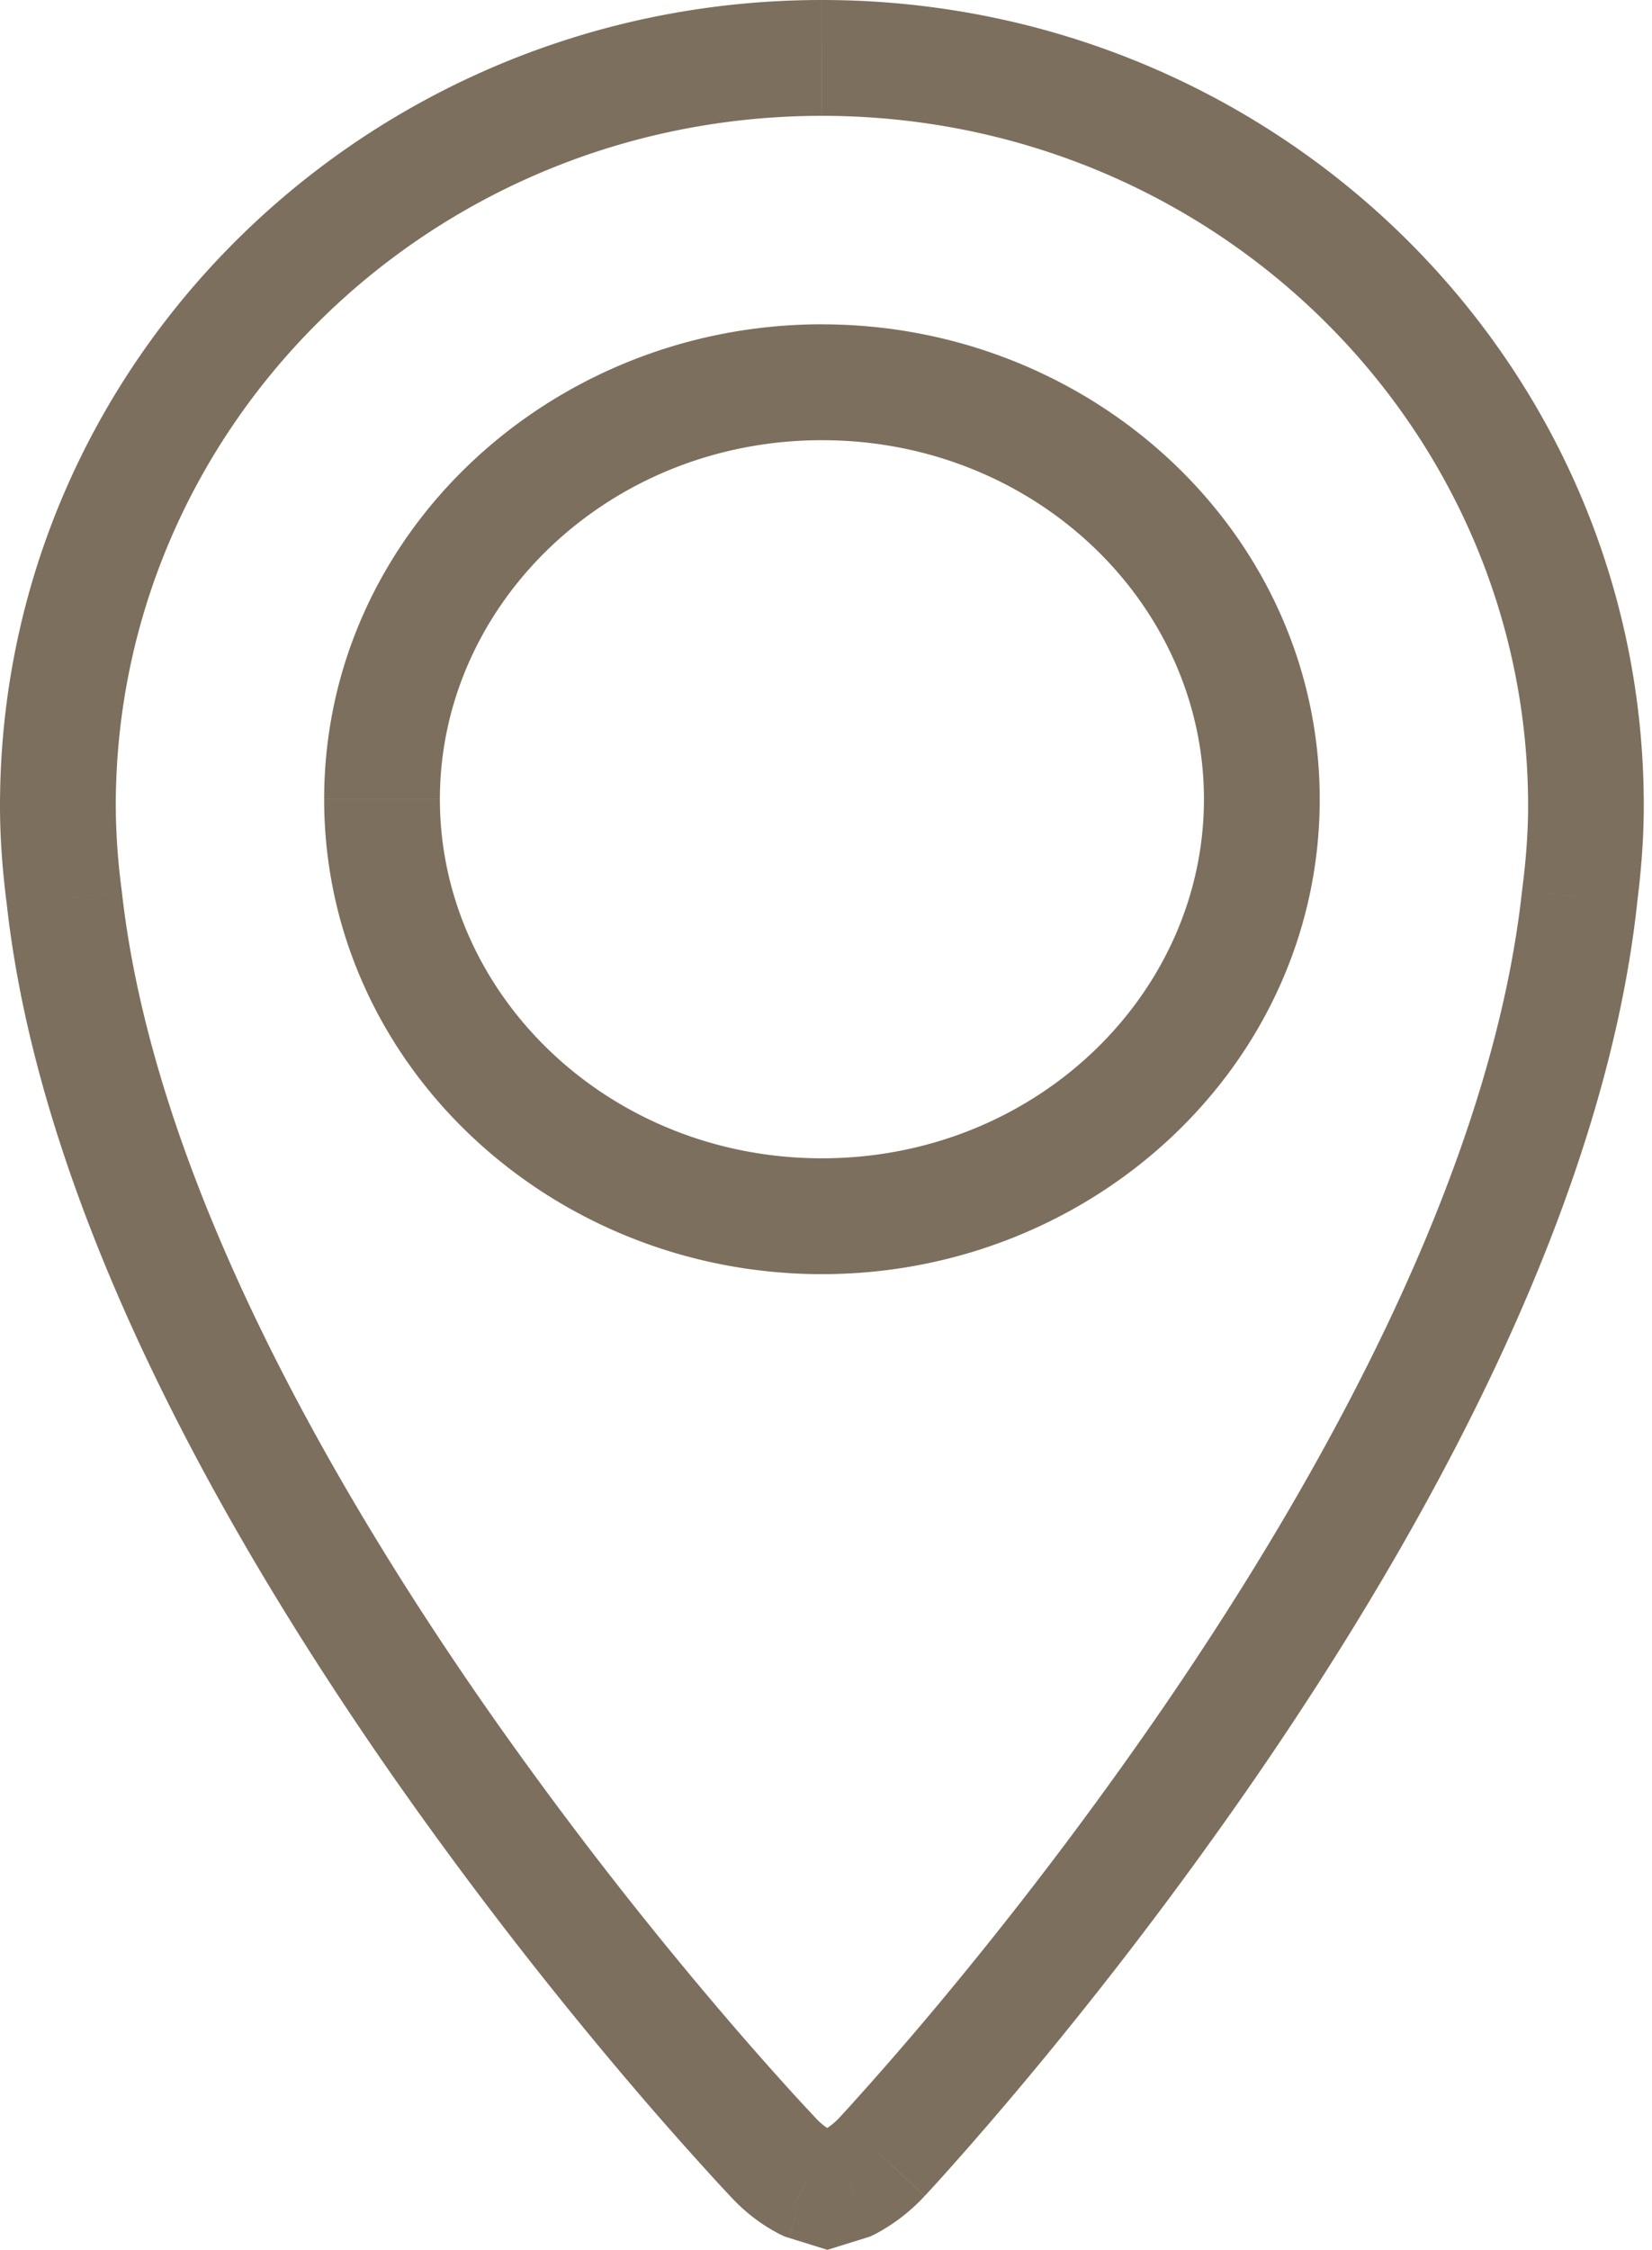 <svg xmlns="http://www.w3.org/2000/svg" width="36" height="49" fill="none" viewBox="0 0 36 49">
    <path fill="#7D6F5D" d="M34.56 17.547h1.262-1.261zm-.139 2l-1.251-.159-.002.01v.012l1.253.137zM19.23 46.964l.917.866.002-.002-.92-.864zm-.722.564l.555 1.133.016-.009.017-.008-.588-1.116zm-.012.006l.375 1.204.093-.029.087-.042-.555-1.133zm-.466.145l-.375 1.204.375.117.375-.117-.375-1.204zm-.466-.145l-.555 1.133.087.042.092.029.376-1.204zm-.012-.006l-.588 1.116.017.009.016.008.555-1.133zm-.722-.564l.931-.85-.01-.01-.009-.011-.912.871zM1.404 19.576l1.253-.14v-.012l-.002-.01-1.251.162zM17.91 0C8.046 0 0 7.832 0 17.55h2.523c0-8.273 6.863-15.027 15.388-15.027V0zm17.911 17.547C35.82 7.832 27.777 0 17.912 0v2.523c8.524 0 15.385 6.754 15.388 15.025l2.522-.001zm-.15 2.158c.088-.69.15-1.411.15-2.158H33.3c0 .608-.05 1.218-.13 1.841l2.504.317zM19.23 46.965l.92.862.003-.003.009-.01.032-.034a30.149 30.149 0 0 0 .573-.633c.388-.435.942-1.07 1.61-1.869a89.922 89.922 0 0 0 4.966-6.535c3.647-5.296 7.601-12.368 8.332-19.06l-2.508-.273c-.659 6.035-4.3 12.672-7.902 17.902a87.393 87.393 0 0 1-4.825 6.35 74.623 74.623 0 0 1-1.985 2.282l-.11.12-.027.029-.006.006-.002.002.92.863zm-.134 1.679a4.018 4.018 0 0 0 1.051-.814l-1.835-1.731a1.51 1.51 0 0 1-.392.313l1.176 2.232zm-.045.023l.012-.006-1.11-2.266-.011.006 1.109 2.266zm-.646.216l.466-.145-.75-2.409-.466.146.75 2.408zm-1.217-.145l.467.145.75-2.408-.466-.146-.75 2.409zm-.19-.077l.011.006 1.109-2.266-.012-.006-1.109 2.266zm-1.1-.846c.357.39.716.645 1.066.829l1.175-2.232a1.325 1.325 0 0 1-.378-.299L15.9 47.815zM.15 19.715c.749 6.694 4.766 13.76 8.467 19.05a89.94 89.94 0 0 0 5.04 6.525 77.019 77.019 0 0 0 2.092 2.366 25.149 25.149 0 0 0 .156.166l.009.01a.039.039 0 0 0 .002.002h.001l.913-.87.912-.87v-.001l-.001-.001a.312.312 0 0 1-.006-.007l-.028-.029a45.93 45.93 0 0 1-.547-.594 74.722 74.722 0 0 1-1.579-1.804 87.418 87.418 0 0 1-4.897-6.34c-3.656-5.225-7.352-11.852-8.027-17.883l-2.507.28zM0 17.55c0 .758.062 1.485.153 2.187l2.502-.323a14.466 14.466 0 0 1-.132-1.864H0zm17.912 7.677c-4.654 0-8.326-3.574-8.326-7.82H7.064c0 5.767 4.931 10.343 10.848 10.343v-2.523zm8.324-7.82c0 4.247-3.67 7.82-8.324 7.82v2.523c5.918 0 10.847-4.577 10.847-10.343h-2.523zm-8.324-7.82c4.654 0 8.324 3.572 8.324 7.82h2.523c0-5.767-4.93-10.343-10.847-10.343v2.522zm-8.326 7.82c0-4.247 3.672-7.82 8.326-7.82V7.063c-5.917 0-10.848 4.576-10.848 10.343h2.522z"/>
</svg>
